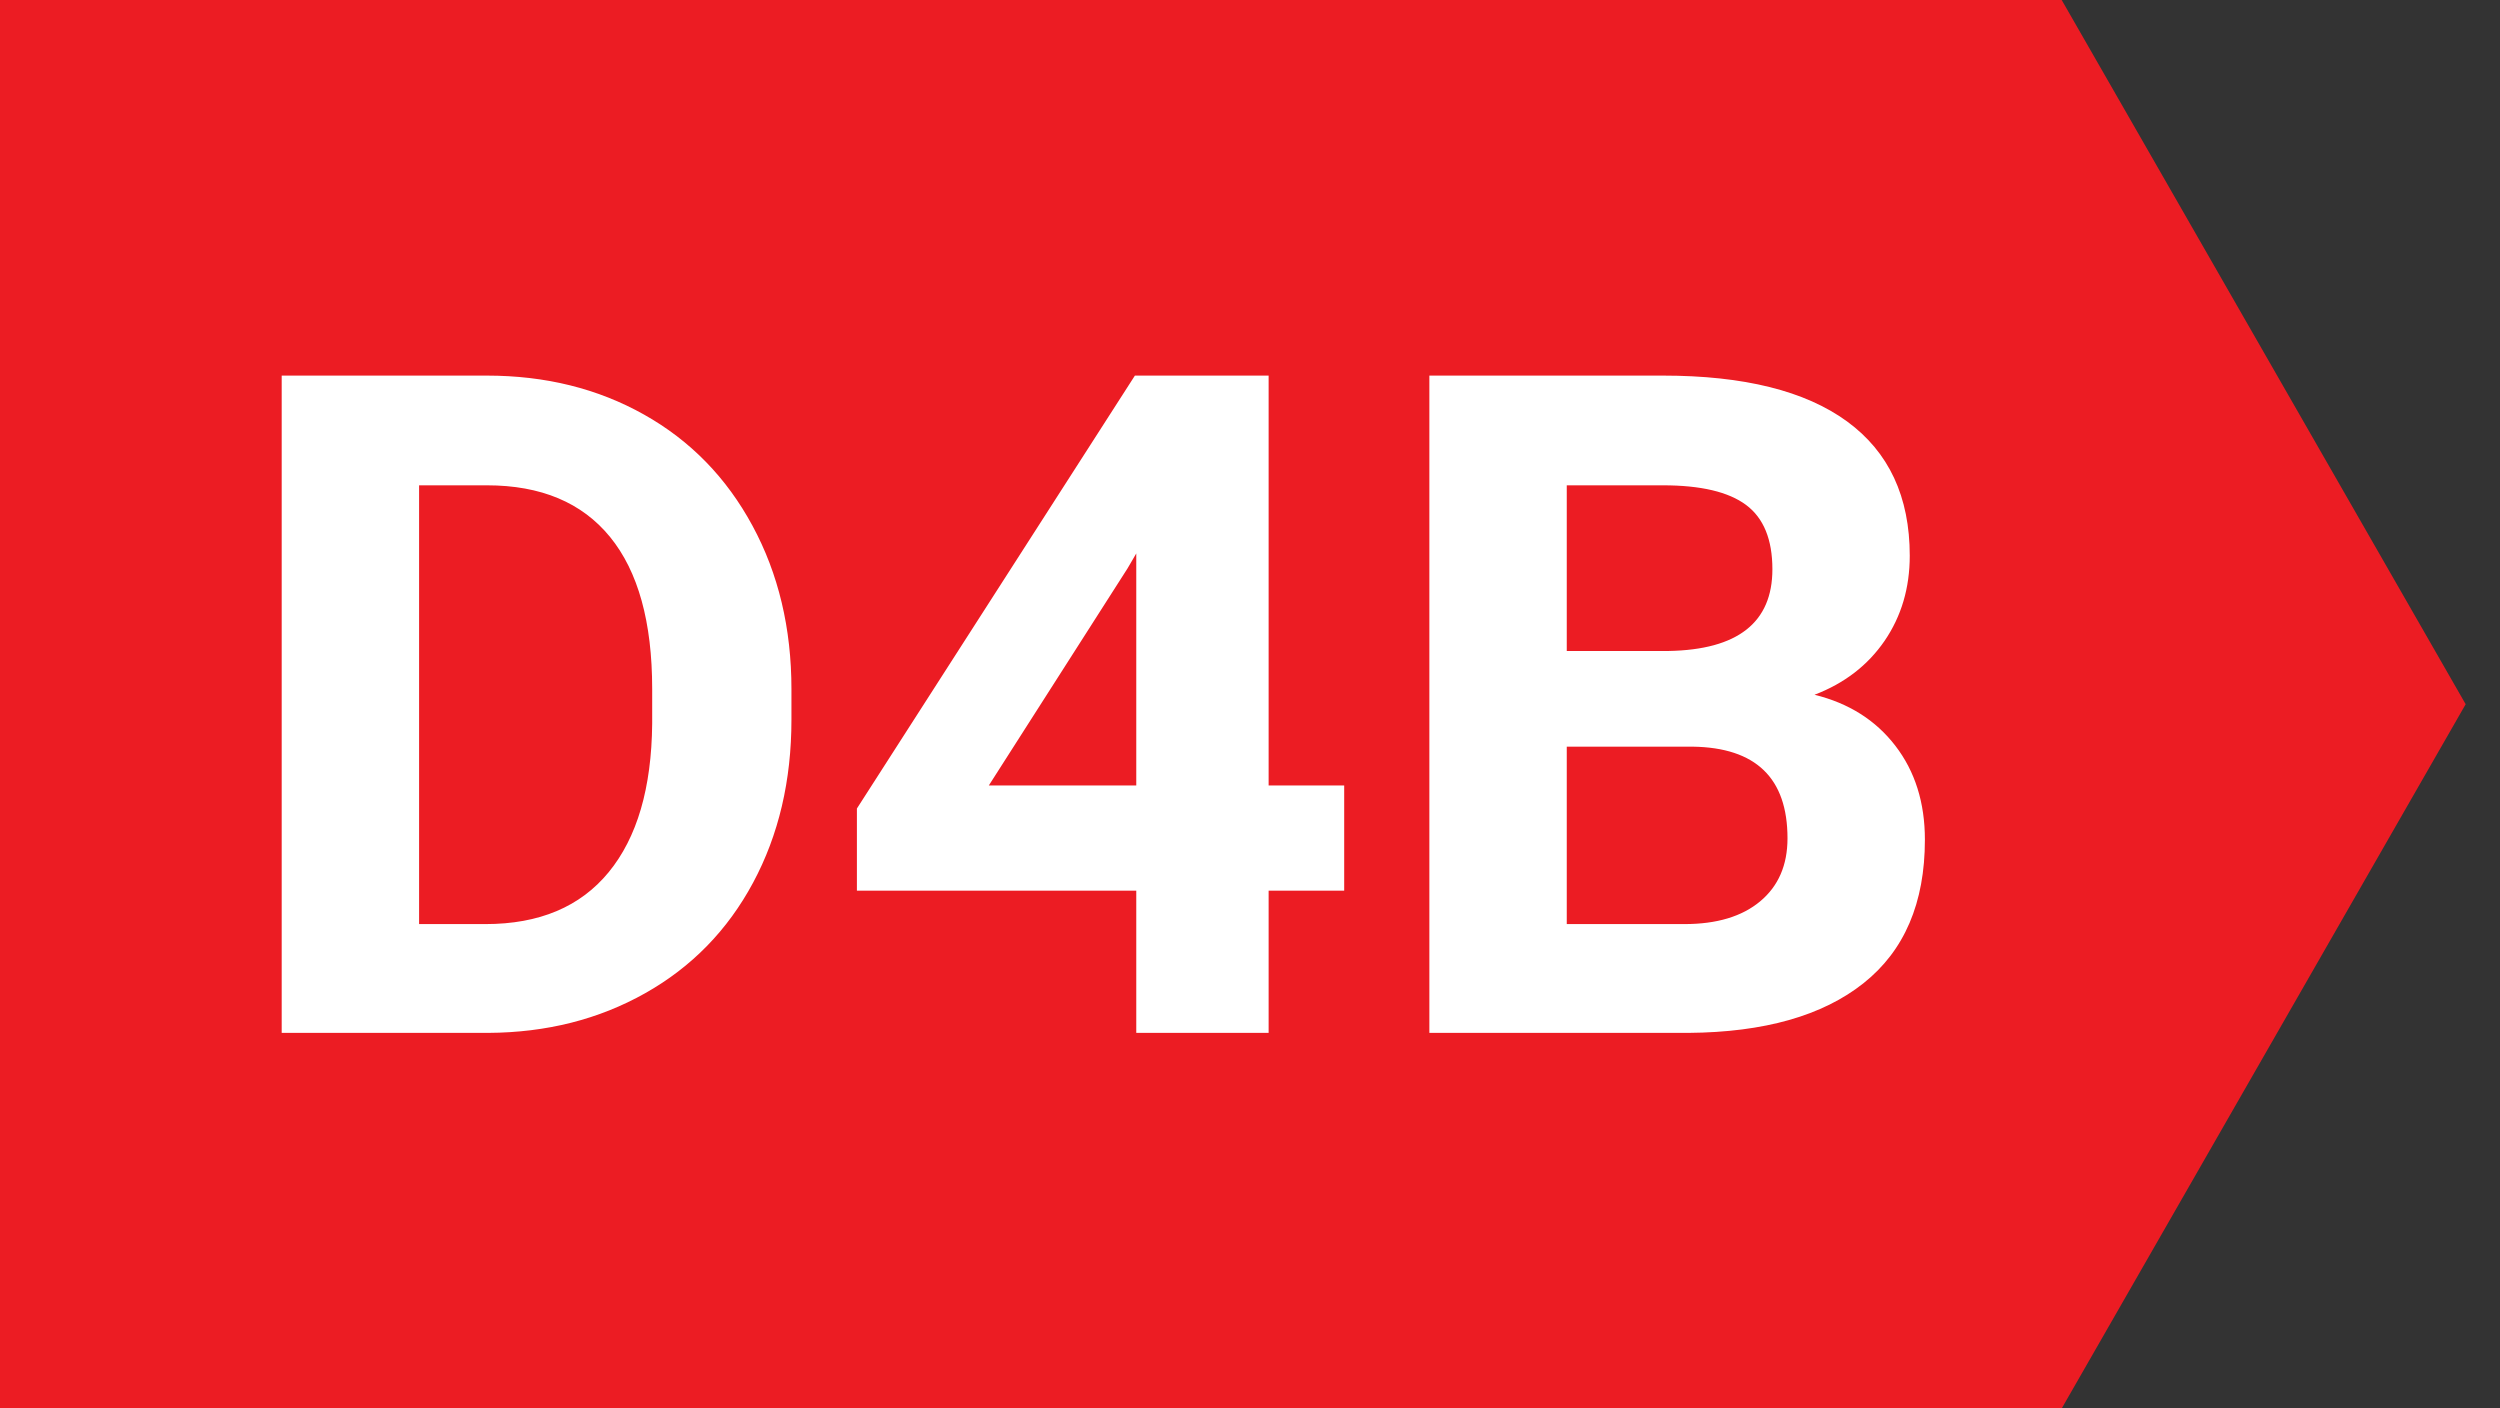 <?xml version="1.0" encoding="UTF-8"?> <svg xmlns="http://www.w3.org/2000/svg" width="71" height="40" viewBox="0 0 71 40" fill="none"><rect x="0" y="0" width="71" height="40" fill="#333333" stroke="none"/><path fill-rule="evenodd" clip-rule="evenodd" d="M22.298 12H0V27.233H22.298L26.667 19.616L22.298 12Z" fill="#EC1C23"></path><path fill-rule="evenodd" clip-rule="evenodd" d="M58.552 0H0V40H58.552L70.025 20L58.552 0Z" fill="#EC1C23"></path><path fill-rule="evenodd" clip-rule="evenodd" d="M52.924 27.923C51.763 28.846 50.106 29.317 47.956 29.334H40.594V10.667H47.227C49.525 10.667 51.268 11.101 52.456 11.968C53.644 12.836 54.237 14.107 54.237 15.783C54.237 16.697 53.999 17.502 53.523 18.199C53.045 18.895 52.383 19.407 51.532 19.731C52.504 19.97 53.269 20.453 53.828 21.18C54.387 21.906 54.667 22.795 54.667 23.847C54.667 25.642 54.086 27 52.924 27.923ZM38.175 25.295H36.029V29.334H32.27V25.295H24.336V22.962L32.231 10.667H36.029V22.308H38.175V25.295ZM22.477 20.436C22.477 22.172 22.114 23.714 21.39 25.064C20.666 26.415 19.645 27.462 18.327 28.205C17.009 28.949 15.522 29.325 13.866 29.334H8V10.667H13.827C15.492 10.667 16.981 11.037 18.294 11.776C19.609 12.515 20.633 13.567 21.37 14.93C22.108 16.293 22.477 17.842 22.477 19.577V20.436ZM50.336 16.167C50.336 15.321 50.087 14.712 49.588 14.34C49.089 13.969 48.303 13.783 47.227 13.783H44.496V18.488H47.384C49.352 18.453 50.336 17.68 50.336 16.167ZM28.082 22.308H32.27V15.718L32.023 16.141L28.082 22.308ZM48.072 21.205H44.496V26.244H47.839C48.758 26.244 49.475 26.028 49.991 25.596C50.507 25.165 50.765 24.569 50.765 23.808C50.765 22.099 49.868 21.231 48.072 21.205ZM13.827 13.783H11.902V26.244H13.788C15.314 26.244 16.48 25.753 17.287 24.77C18.093 23.787 18.505 22.381 18.522 20.552V19.564C18.522 17.667 18.124 16.229 17.326 15.25C16.528 14.272 15.361 13.783 13.827 13.783Z" fill="white"></path></svg> 
